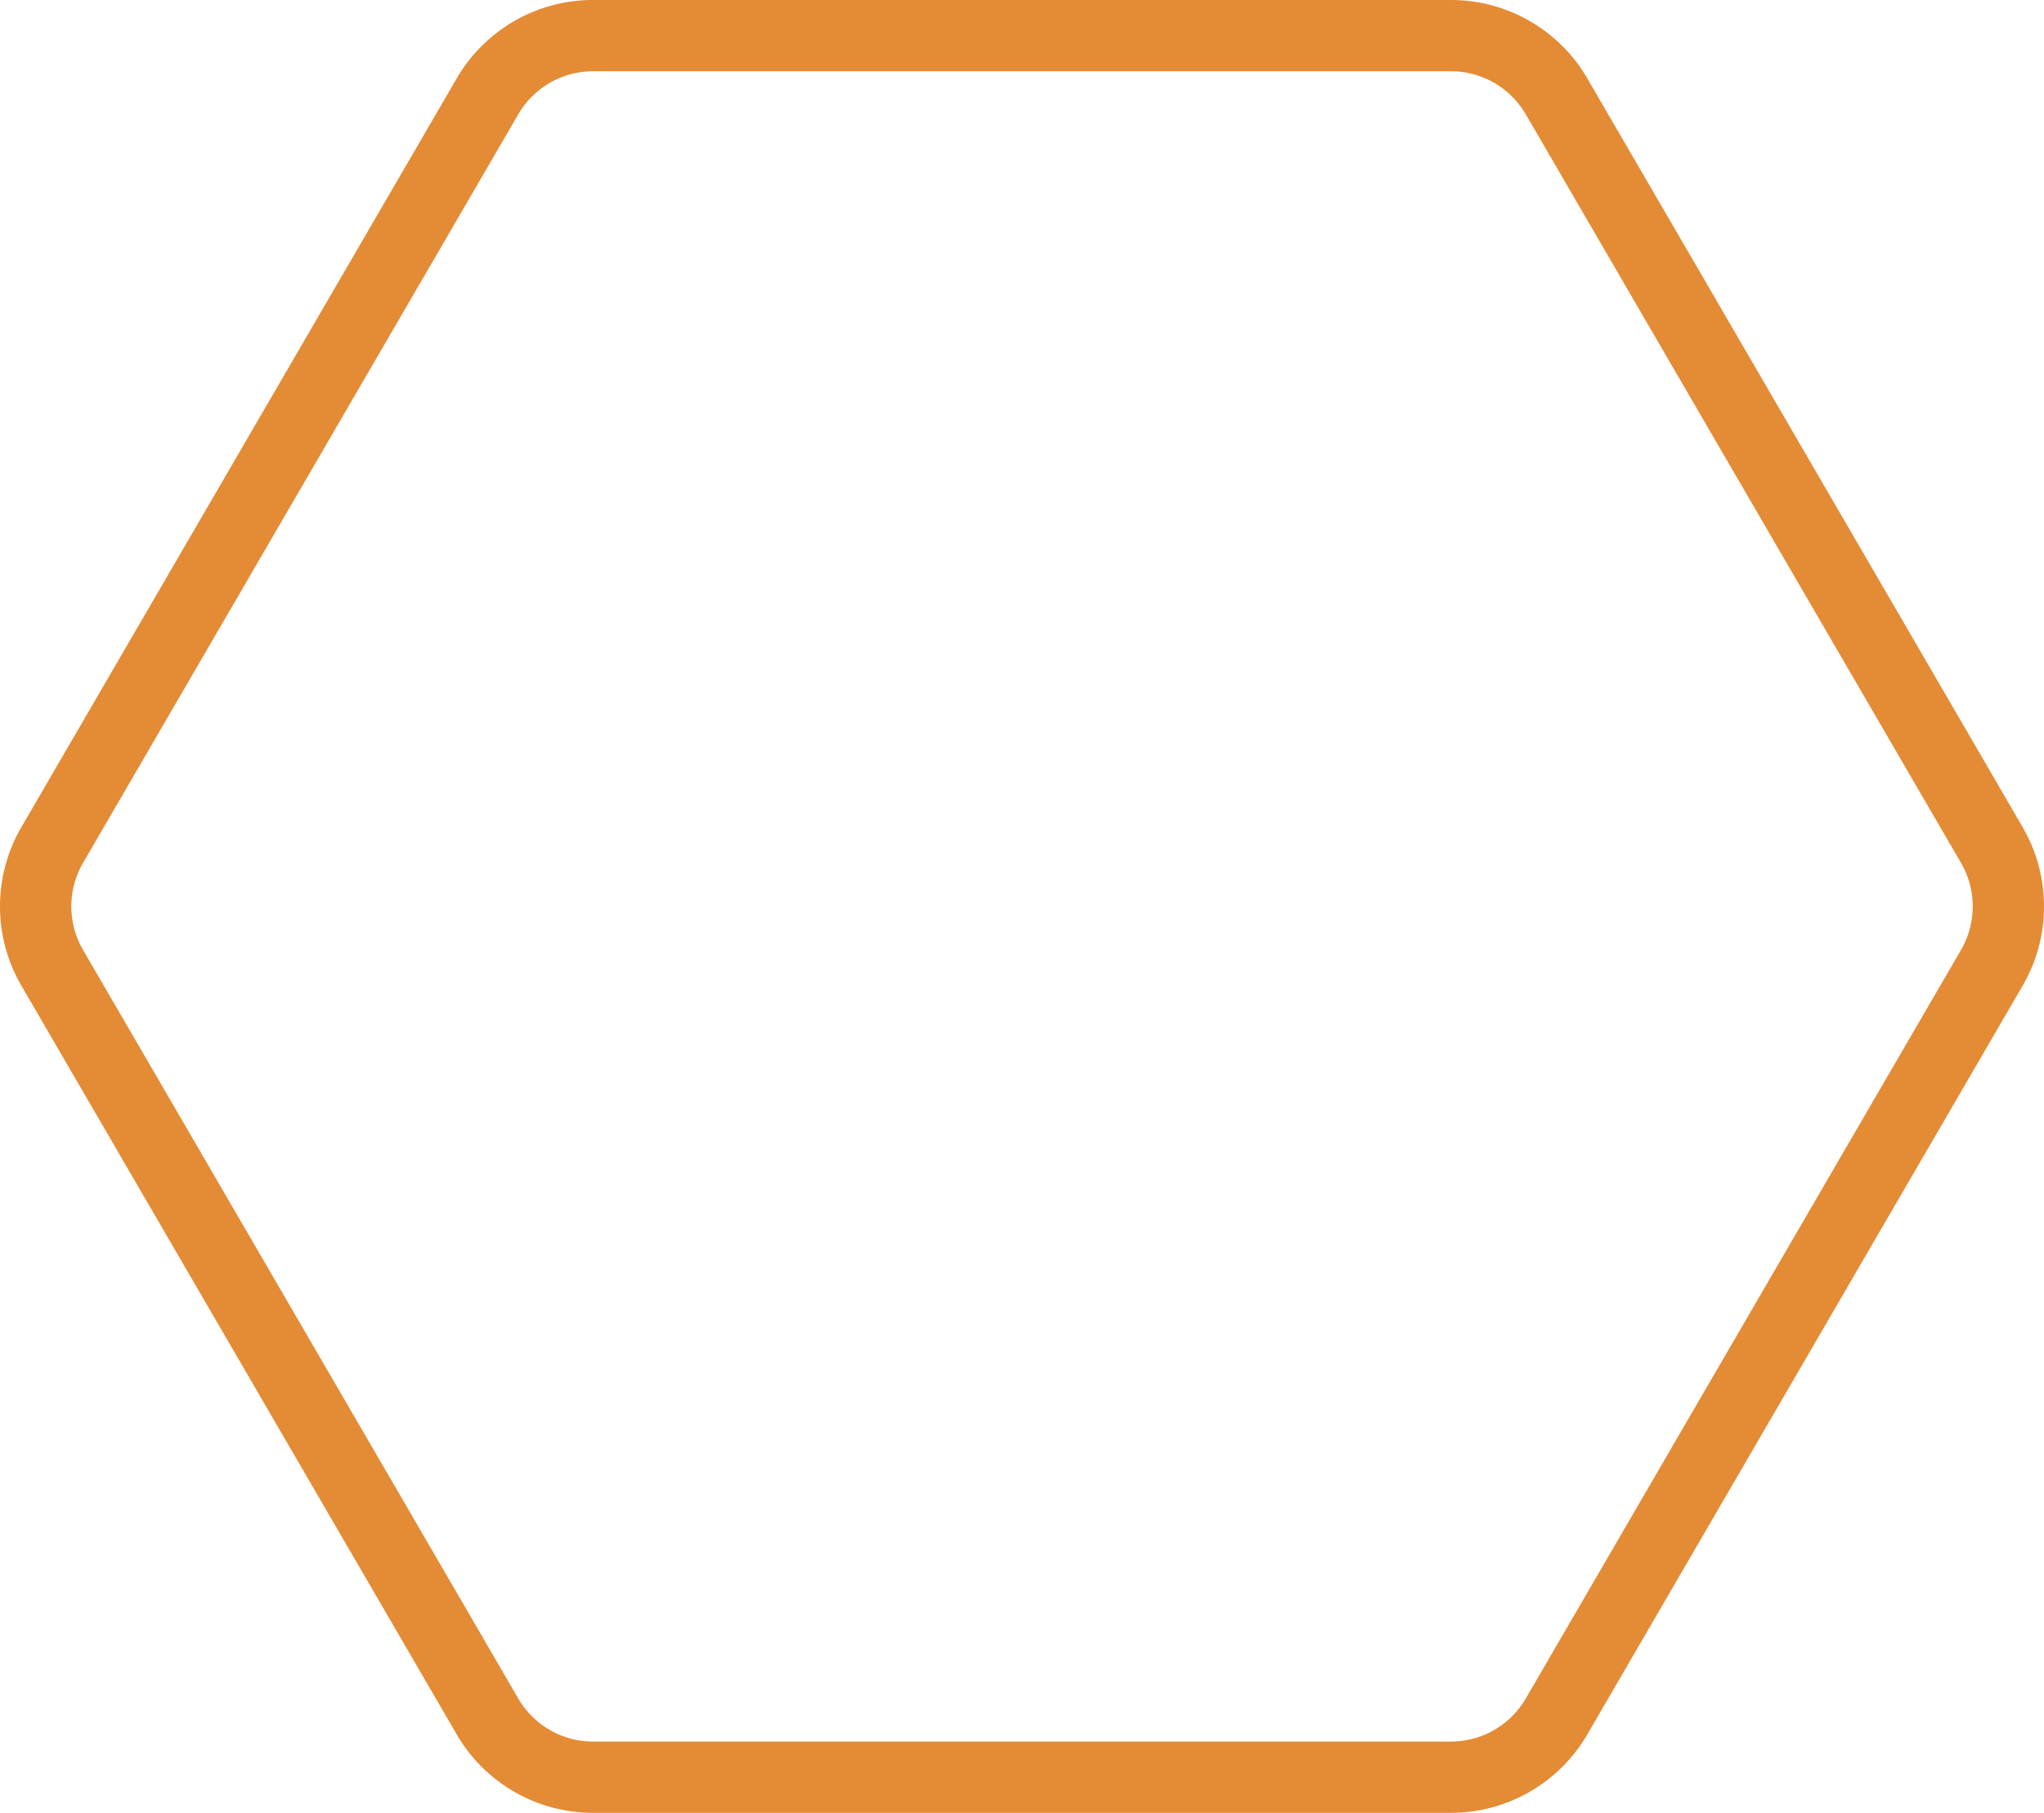 <svg xmlns="http://www.w3.org/2000/svg" width="57.37" height="50.871"  xmlns:v="https://vecta.io/nano"><path d="M16.643 2a2.43 2.43 0 0 0-2.095 1.205L2.329 24.217a2.43 2.43 0 0 0 0 2.437l12.219 21.012a2.43 2.43 0 0 0 2.095 1.205h24.085a2.43 2.43 0 0 0 2.095-1.205l12.219-21.012a2.43 2.43 0 0 0 0-2.437L42.823 3.205A2.43 2.43 0 0 0 40.728 2H16.643m0-2h24.085c1.575 0 3.032.838 3.824 2.2l12.219 21.012c.799 1.375.799 3.073 0 4.447L44.552 48.671c-.792 1.362-2.249 2.2-3.824 2.2H16.643c-1.575 0-3.032-.838-3.824-2.2L.6 27.659C-.2 26.285-.2 24.587.6 23.212L12.819 2.2C13.611.838 15.067 0 16.643 0z" fill="#e48b35"/></svg>